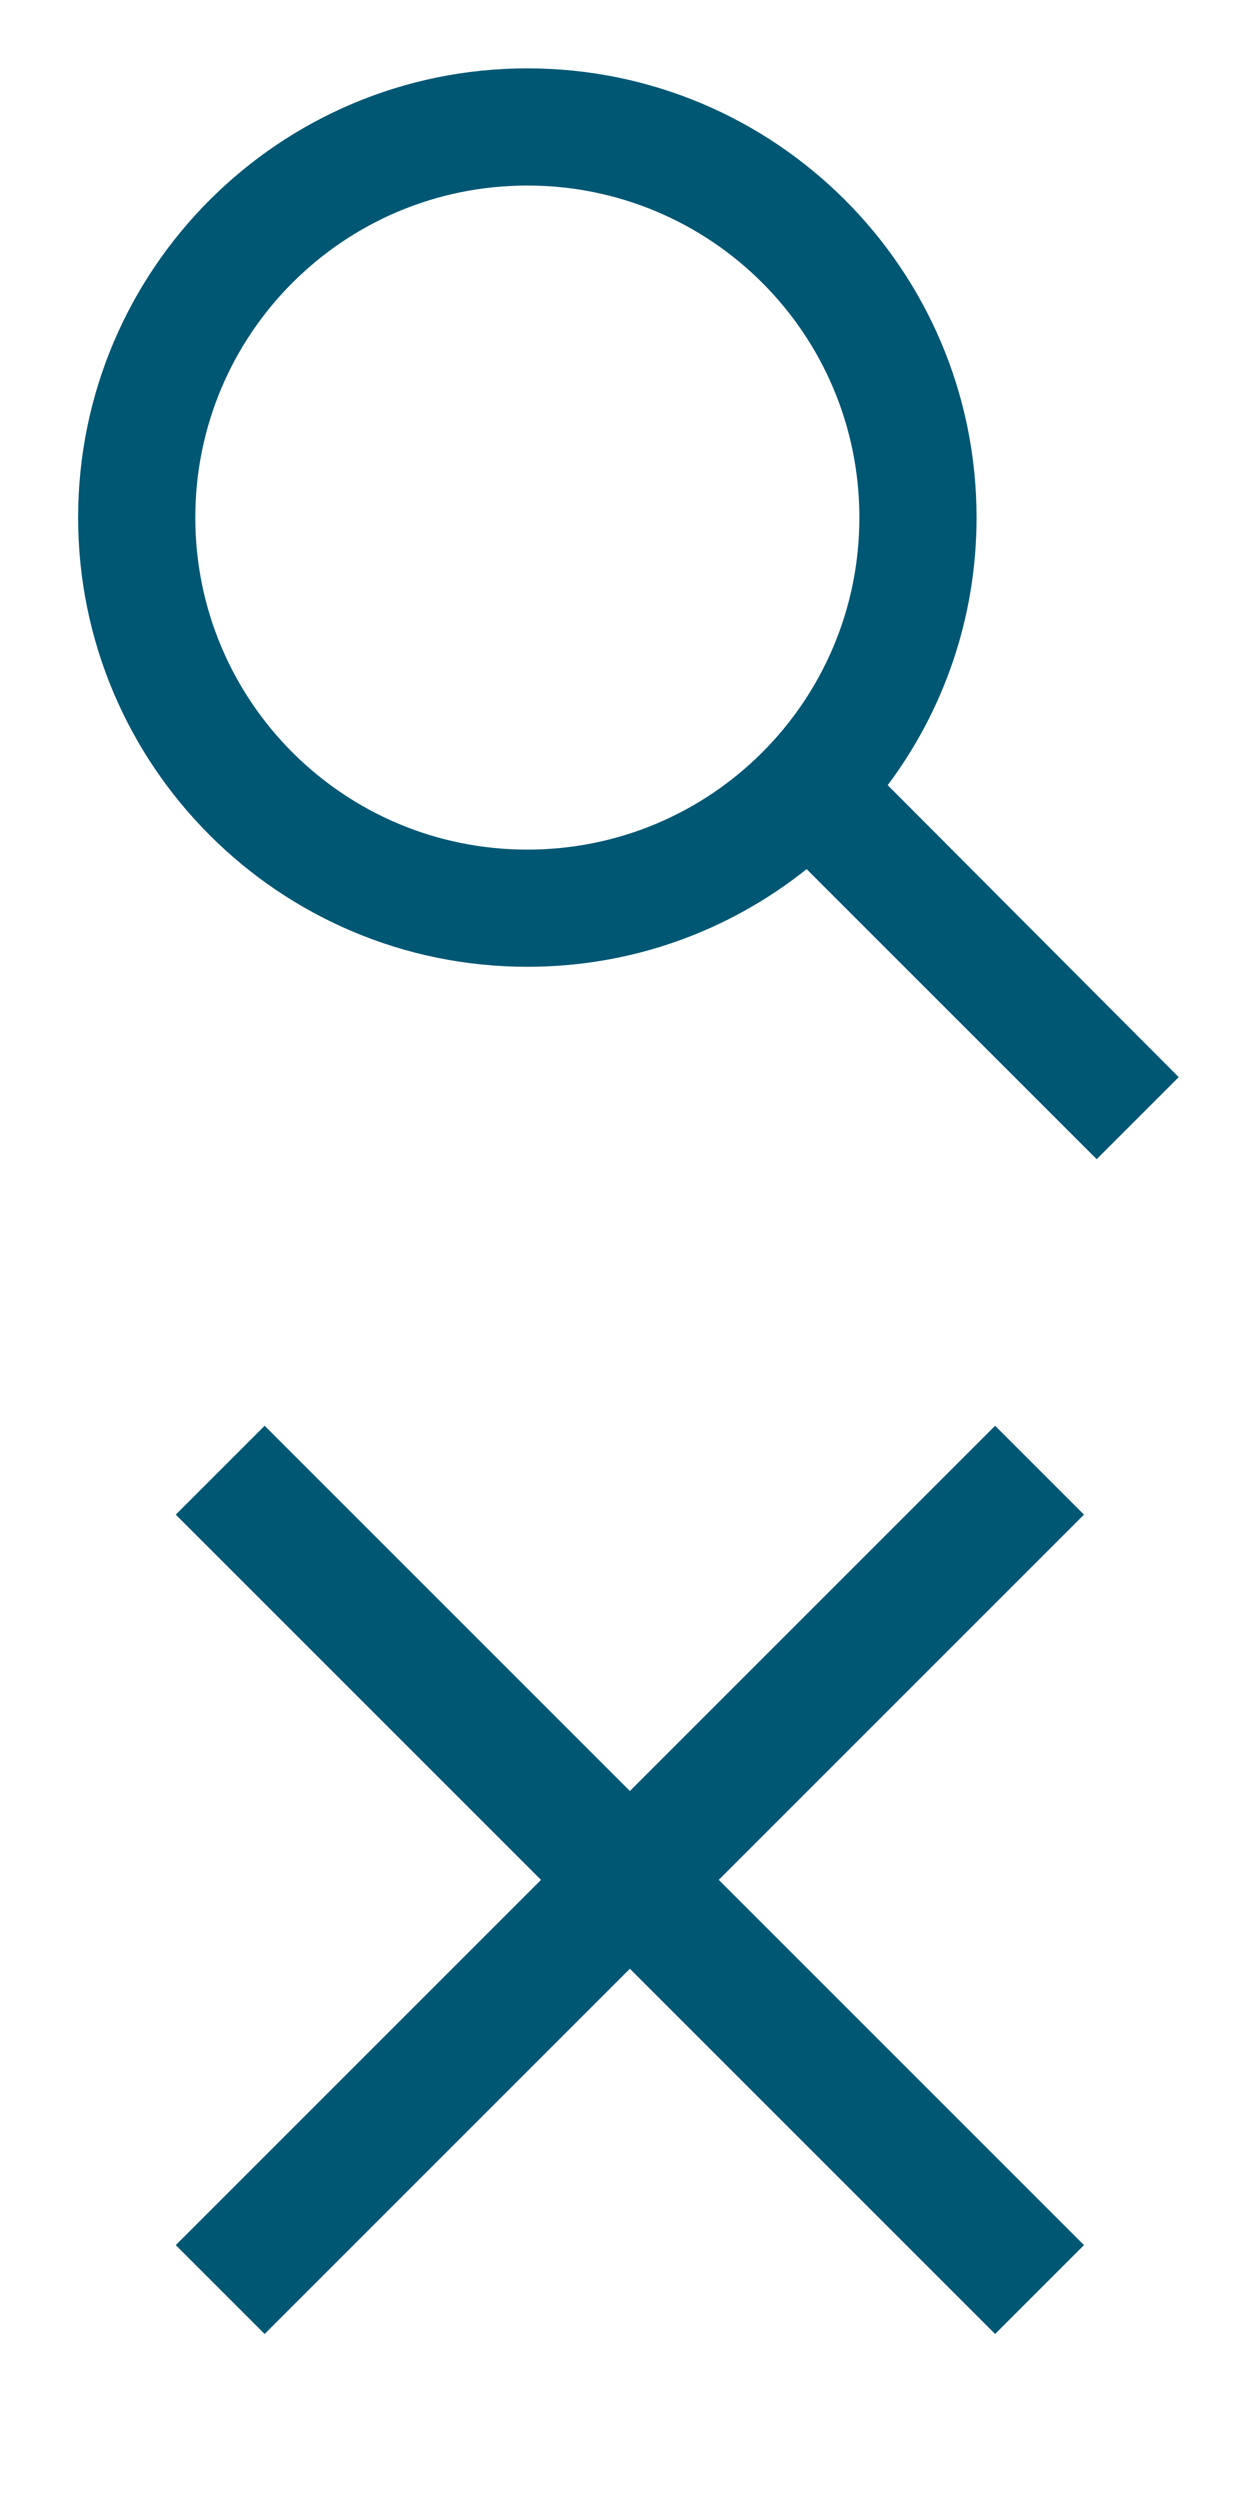 <?xml version="1.0" encoding="utf-8"?>
<!-- Generator: Adobe Illustrator 22.0.1, SVG Export Plug-In . SVG Version: 6.00 Build 0)  -->
<svg version="1.1" id="Layer_1" xmlns="http://www.w3.org/2000/svg" xmlns:xlink="http://www.w3.org/1999/xlink" x="0px" y="0px"
	 viewBox="0 0 128 256" style="enable-background:new 0 0 128 256;" xml:space="preserve">
<style type="text/css">
	.st0{fill:#005774;}
</style>
<path class="st0" d="M120.7,110.3L90.9,80.4c5.7-7.6,9.1-17.1,9.1-27.4c0-25.4-20.6-46-46-46S8,27.6,8,53s20.6,46,46,46
	c10.8,0,20.7-3.7,28.6-10l29.7,29.7L120.7,110.3z M20,53c0-18.8,15.2-34,34-34s34,15.2,34,34S72.8,87,54,87S20,71.8,20,53z"/>
<polygon class="st0" points="111,155.1 101.9,146 64.5,183.4 27.1,146 18,155.1 55.4,192.5 18,229.9 27.1,239 64.5,201.6 101.9,239 
	111,229.9 73.6,192.5 "/>
</svg>
